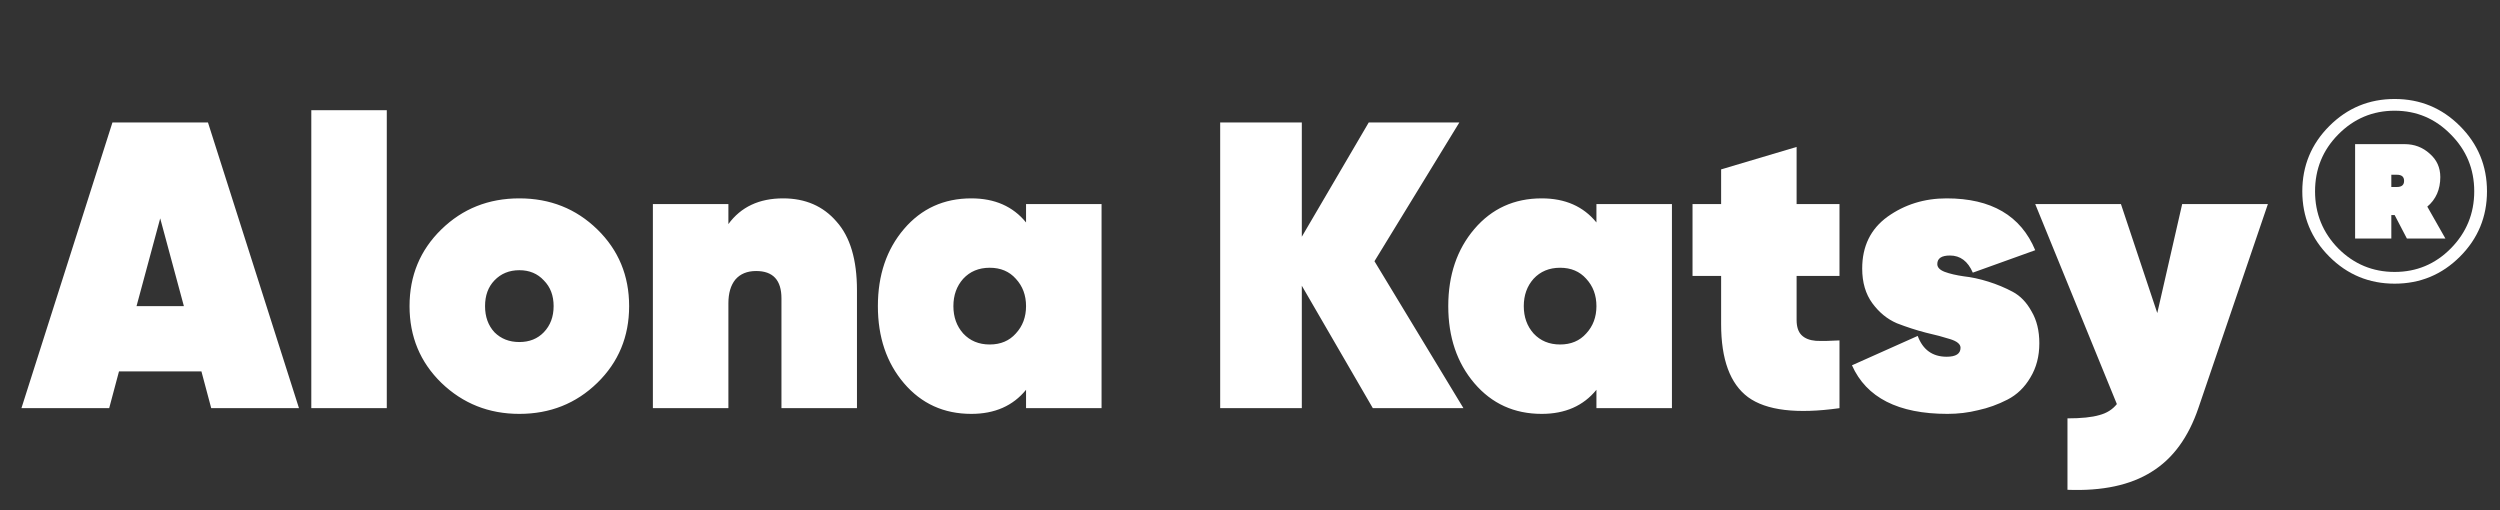 <?xml version="1.0" encoding="UTF-8"?> <svg xmlns="http://www.w3.org/2000/svg" width="98" height="20" viewBox="0 0 98 20" fill="none"><rect x="0" y="0" width="98" height="20" fill="#333333" stroke="none"/> <path d="M8.28 16L7.896 14.56H4.664L4.28 16H0.84L4.408 4.8H8.152L11.72 16H8.28ZM5.352 12H7.208L6.28 8.56L5.352 12ZM12.203 16V4.32H15.162V16H12.203ZM20.358 16.224C19.163 16.224 18.144 15.819 17.302 15.008C16.47 14.197 16.054 13.195 16.054 12C16.054 10.805 16.47 9.803 17.302 8.992C18.134 8.181 19.152 7.776 20.358 7.776C21.563 7.776 22.582 8.181 23.414 8.992C24.246 9.803 24.662 10.805 24.662 12C24.662 13.195 24.246 14.197 23.414 15.008C22.582 15.819 21.563 16.224 20.358 16.224ZM19.382 13.024C19.638 13.28 19.963 13.408 20.358 13.408C20.752 13.408 21.072 13.28 21.318 13.024C21.574 12.757 21.702 12.416 21.702 12C21.702 11.584 21.574 11.248 21.318 10.992C21.072 10.725 20.752 10.592 20.358 10.592C19.963 10.592 19.638 10.725 19.382 10.992C19.136 11.248 19.014 11.584 19.014 12C19.014 12.416 19.136 12.757 19.382 13.024ZM30.697 7.776C31.572 7.776 32.27 8.08 32.793 8.688C33.327 9.285 33.593 10.181 33.593 11.376V16H30.633V11.696C30.633 10.981 30.302 10.624 29.641 10.624C29.289 10.624 29.017 10.736 28.825 10.96C28.644 11.184 28.553 11.493 28.553 11.888V16H25.593V8H28.553V8.784C29.044 8.112 29.759 7.776 30.697 7.776ZM40.221 8H43.181V16H40.221V15.28C39.709 15.909 38.994 16.224 38.077 16.224C37 16.224 36.12 15.824 35.437 15.024C34.754 14.224 34.413 13.216 34.413 12C34.413 10.784 34.754 9.776 35.437 8.976C36.12 8.176 37 7.776 38.077 7.776C38.994 7.776 39.709 8.091 40.221 8.72V8ZM37.757 13.072C38.024 13.36 38.37 13.504 38.797 13.504C39.224 13.504 39.565 13.36 39.821 13.072C40.088 12.784 40.221 12.427 40.221 12C40.221 11.573 40.088 11.216 39.821 10.928C39.565 10.64 39.224 10.496 38.797 10.496C38.37 10.496 38.024 10.64 37.757 10.928C37.501 11.216 37.373 11.573 37.373 12C37.373 12.427 37.501 12.784 37.757 13.072ZM57.367 16H53.815L51.031 11.2V16H47.831V4.8H51.031V9.28L53.655 4.8H57.207L53.879 10.24L57.367 16ZM62.58 8H65.54V16H62.58V15.28C62.068 15.909 61.354 16.224 60.436 16.224C59.359 16.224 58.479 15.824 57.796 15.024C57.114 14.224 56.772 13.216 56.772 12C56.772 10.784 57.114 9.776 57.796 8.976C58.479 8.176 59.359 7.776 60.436 7.776C61.354 7.776 62.068 8.091 62.58 8.72V8ZM60.116 13.072C60.383 13.36 60.73 13.504 61.156 13.504C61.583 13.504 61.924 13.36 62.18 13.072C62.447 12.784 62.58 12.427 62.58 12C62.58 11.573 62.447 11.216 62.18 10.928C61.924 10.64 61.583 10.496 61.156 10.496C60.73 10.496 60.383 10.64 60.116 10.928C59.86 11.216 59.732 11.573 59.732 12C59.732 12.427 59.86 12.784 60.116 13.072ZM72.108 10.816H70.427V12.544C70.427 12.811 70.492 13.008 70.62 13.136C70.748 13.264 70.934 13.339 71.18 13.36C71.436 13.371 71.745 13.365 72.108 13.344V16C70.433 16.235 69.238 16.091 68.523 15.568C67.82 15.045 67.468 14.091 67.468 12.704V10.816H66.347V8H67.468V6.64L70.427 5.76V8H72.108V10.816ZM75.942 10.352C75.942 10.48 76.037 10.581 76.23 10.656C76.432 10.731 76.683 10.789 76.981 10.832C77.28 10.864 77.6 10.933 77.942 11.04C78.283 11.147 78.603 11.28 78.901 11.44C79.2 11.6 79.445 11.856 79.638 12.208C79.84 12.549 79.942 12.965 79.942 13.456C79.942 13.968 79.824 14.416 79.59 14.8C79.365 15.184 79.067 15.472 78.694 15.664C78.32 15.856 77.936 15.995 77.541 16.08C77.157 16.176 76.757 16.224 76.341 16.224C74.411 16.224 73.163 15.589 72.597 14.32L75.174 13.168C75.376 13.712 75.755 13.984 76.309 13.984C76.672 13.984 76.853 13.867 76.853 13.632C76.853 13.493 76.72 13.381 76.454 13.296C76.187 13.211 75.867 13.125 75.493 13.04C75.12 12.944 74.742 12.821 74.358 12.672C73.984 12.512 73.664 12.251 73.397 11.888C73.131 11.525 72.998 11.072 72.998 10.528C72.998 9.653 73.328 8.976 73.99 8.496C74.662 8.016 75.435 7.776 76.309 7.776C78.059 7.776 79.216 8.453 79.781 9.808L77.334 10.688C77.141 10.24 76.843 10.016 76.438 10.016C76.107 10.016 75.942 10.128 75.942 10.352ZM85.541 8H88.901L86.181 15.984C85.787 17.147 85.173 17.984 84.341 18.496C83.509 19.019 82.411 19.253 81.045 19.2V16.4C81.589 16.4 82.005 16.357 82.293 16.272C82.581 16.197 82.811 16.053 82.981 15.84L79.781 8H83.141L84.565 12.272L85.541 8Z" fill="white"></path> <path d="M91.31 4.94C92.017 4.233 92.87 3.88 93.87 3.88C94.87 3.88 95.723 4.233 96.43 4.94C97.137 5.647 97.49 6.5 97.49 7.5C97.49 8.5 97.137 9.353 96.43 10.06C95.723 10.767 94.87 11.12 93.87 11.12C92.87 11.12 92.017 10.767 91.31 10.06C90.603 9.353 90.25 8.5 90.25 7.5C90.25 6.5 90.603 5.647 91.31 4.94ZM91.66 9.74C92.273 10.353 93.01 10.66 93.87 10.66C94.73 10.66 95.463 10.353 96.07 9.74C96.683 9.12 96.99 8.373 96.99 7.5C96.99 6.627 96.683 5.883 96.07 5.27C95.463 4.65 94.73 4.34 93.87 4.34C93.01 4.34 92.273 4.65 91.66 5.27C91.053 5.883 90.75 6.627 90.75 7.5C90.75 8.373 91.053 9.12 91.66 9.74ZM95.66 6.94C95.66 7.427 95.49 7.813 95.15 8.1L95.86 9.35H94.35L93.87 8.43H93.74V9.35H92.32V5.65H94.26C94.64 5.65 94.967 5.773 95.24 6.02C95.52 6.26 95.66 6.567 95.66 6.94ZM93.96 6.85H93.74V7.33H93.96C94.147 7.33 94.24 7.25 94.24 7.09C94.24 6.93 94.147 6.85 93.96 6.85Z" fill="white"></path> </svg> 